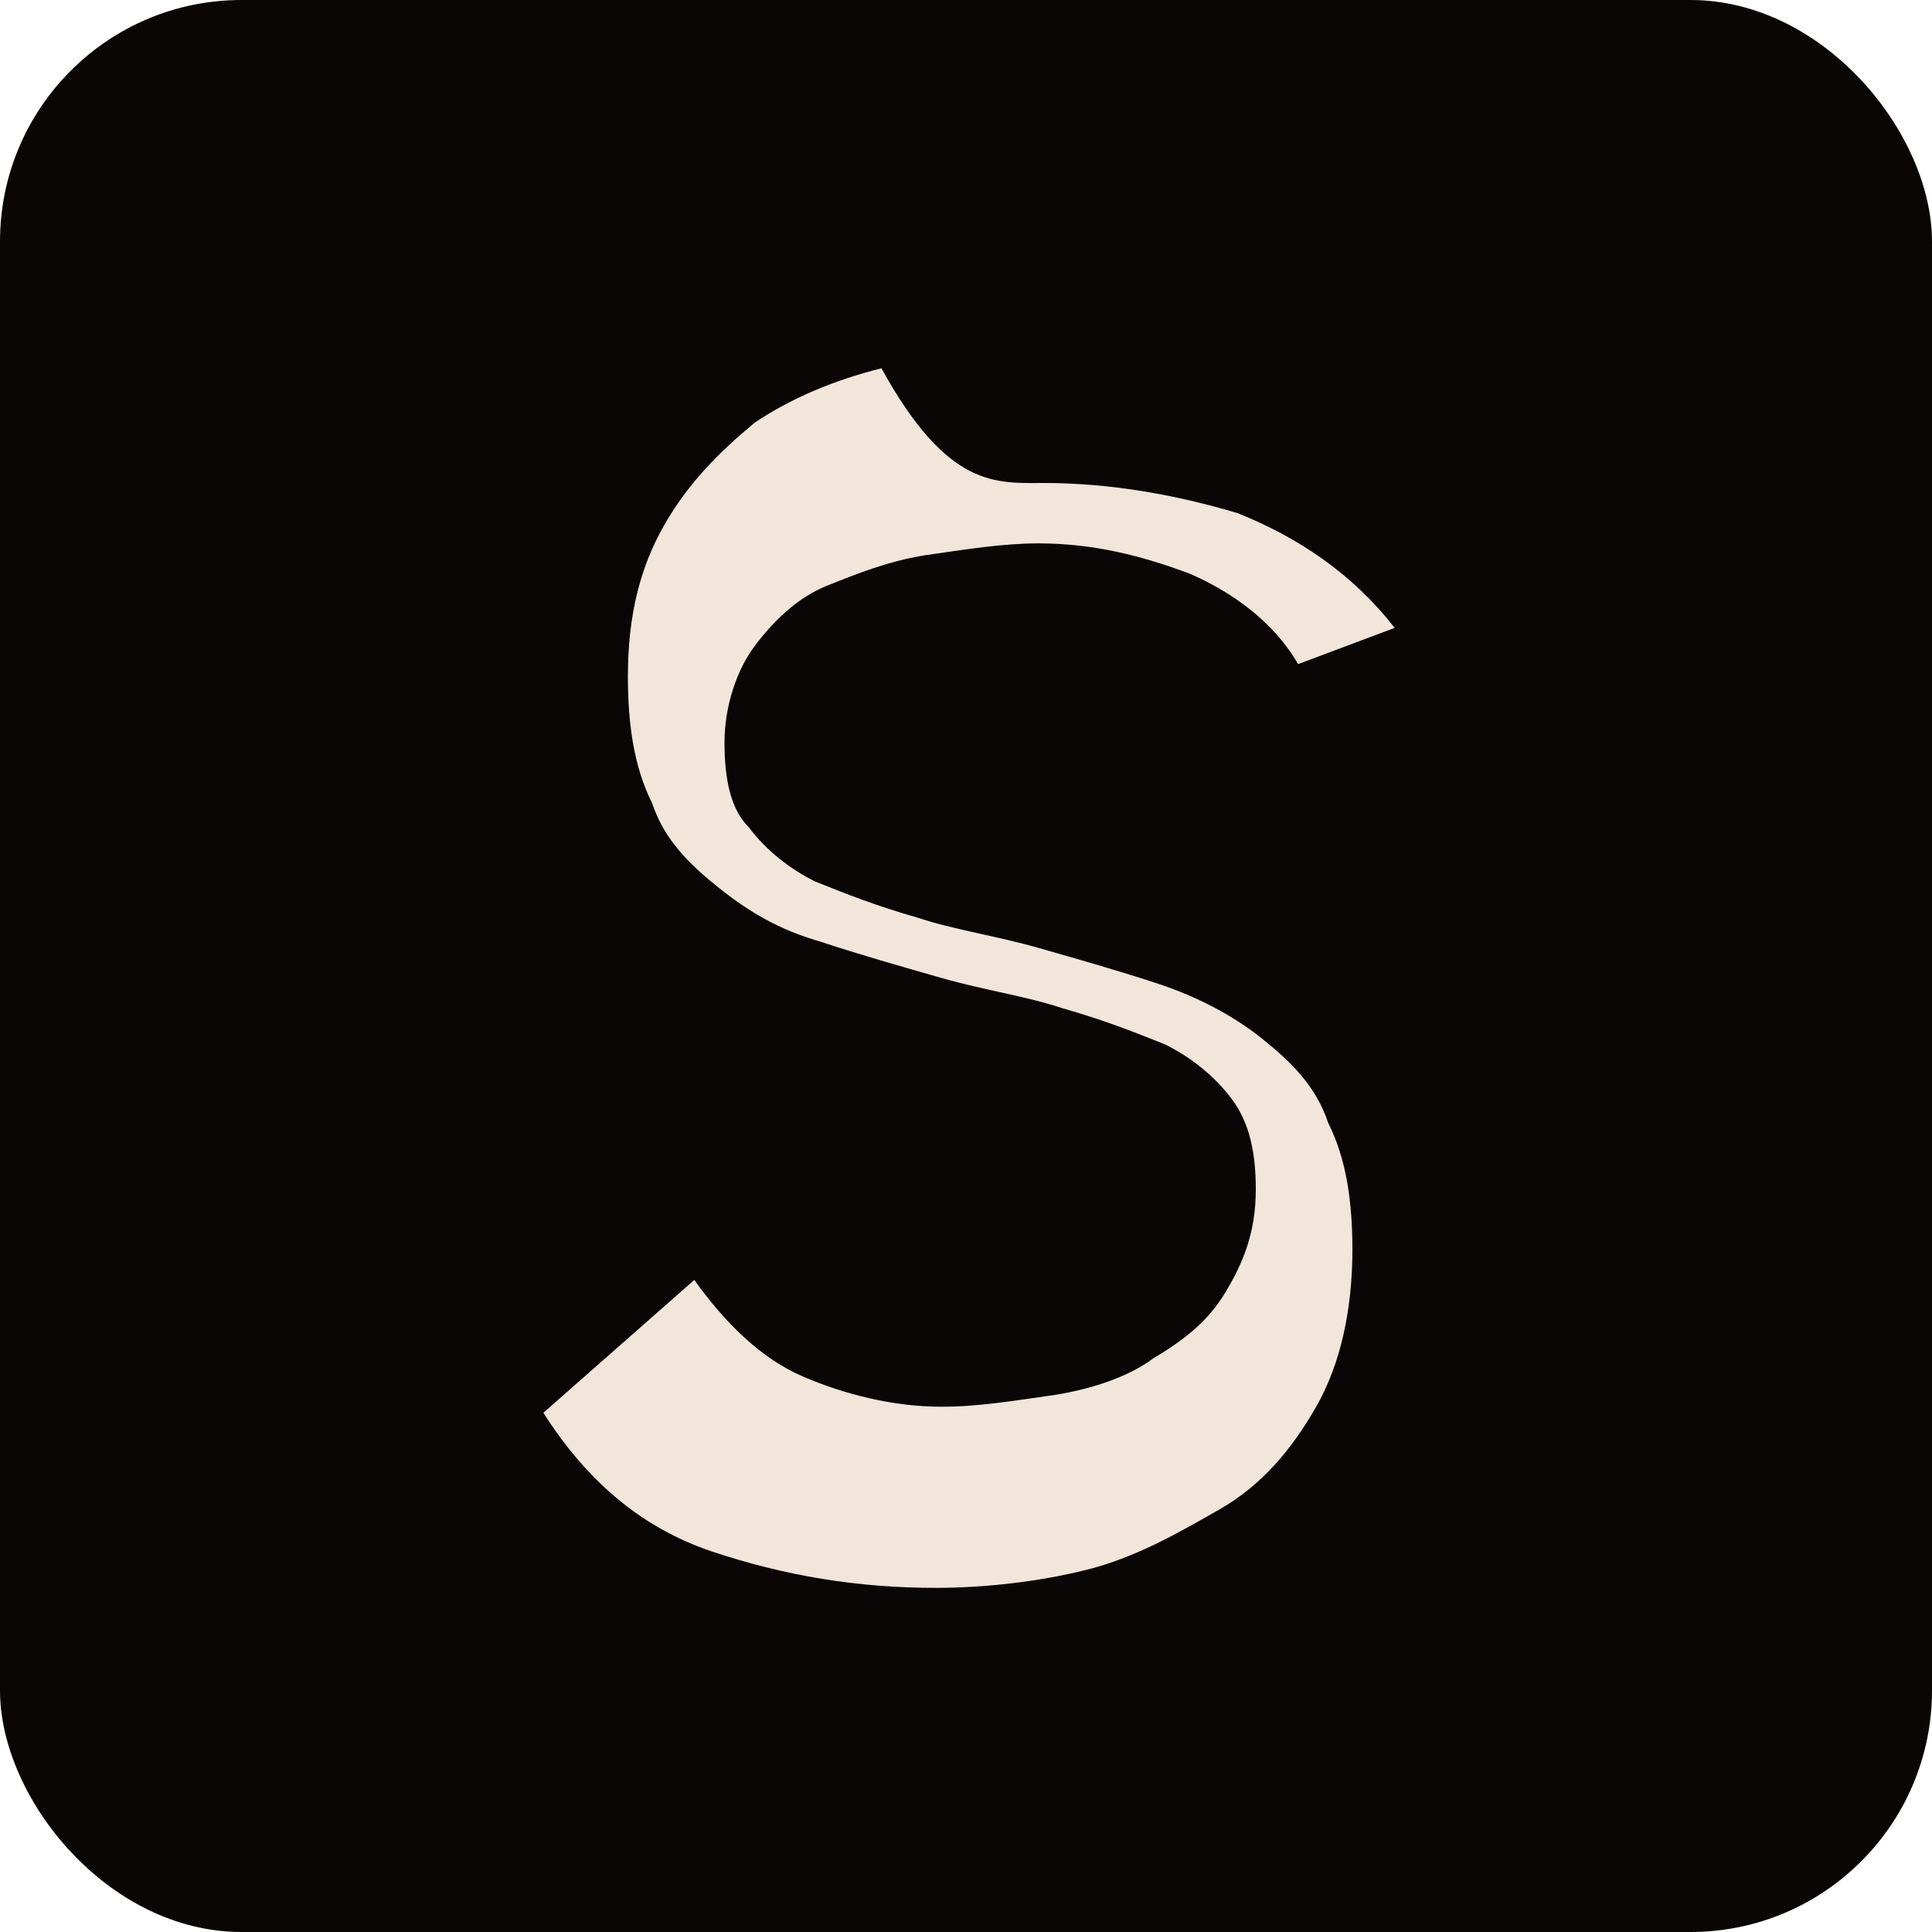 <svg xmlns="http://www.w3.org/2000/svg" width="32" height="32" viewBox="0 0 32 32">
  <rect width="32" height="32" rx="4" fill="#0a0605"/>
  <path d="M21.5,11c-0.4-0.7-1.1-1.2-1.8-1.5c-0.8-0.3-1.6-0.5-2.5-0.5c-0.6,0-1.2,0.1-1.9,0.2c-0.6,0.1-1.1,0.3-1.6,0.5
    c-0.5,0.2-0.9,0.6-1.2,1c-0.3,0.4-0.5,1-0.5,1.6c0,0.6,0.1,1.1,0.4,1.4c0.3,0.4,0.7,0.7,1.1,0.9c0.5,0.2,1,0.4,1.7,0.6
    c0.6,0.2,1.3,0.3,2,0.5c0.7,0.2,1.4,0.4,2,0.6c0.6,0.2,1.2,0.5,1.7,0.9c0.5,0.4,0.9,0.8,1.1,1.4c0.3,0.6,0.4,1.3,0.4,2.1
    c0,1-0.2,1.9-0.6,2.6c-0.4,0.7-0.9,1.3-1.6,1.7c-0.7,0.4-1.4,0.8-2.2,1c-0.8,0.2-1.7,0.3-2.5,0.3c-1.3,0-2.5-0.2-3.7-0.6
    c-1.2-0.4-2.1-1.2-2.8-2.3l2.5-2.2c0.5,0.7,1.1,1.3,1.8,1.6c0.7,0.3,1.5,0.5,2.3,0.5c0.6,0,1.2-0.1,1.9-0.2c0.6-0.1,1.2-0.3,1.6-0.6
    c0.5-0.3,0.9-0.6,1.2-1.1c0.3-0.5,0.5-1,0.5-1.7c0-0.6-0.1-1.1-0.4-1.5c-0.3-0.4-0.7-0.7-1.1-0.9c-0.5-0.2-1-0.4-1.7-0.6
    c-0.6-0.2-1.3-0.3-2-0.5c-0.7-0.2-1.4-0.4-2-0.6c-0.7-0.2-1.2-0.5-1.7-0.9c-0.5-0.4-0.9-0.8-1.1-1.4c-0.3-0.6-0.4-1.3-0.4-2.1
    c0-1,0.2-1.8,0.6-2.5c0.4-0.7,0.9-1.2,1.5-1.7c0.6-0.4,1.3-0.7,2.1-0.9C15.7,8.1,16.5,8,17.3,8c1.1,0,2.2,0.2,3.2,0.5
    c1,0.4,1.9,1,2.6,1.9L21.5,11z" fill="#f1e6d9"/>
</svg>
